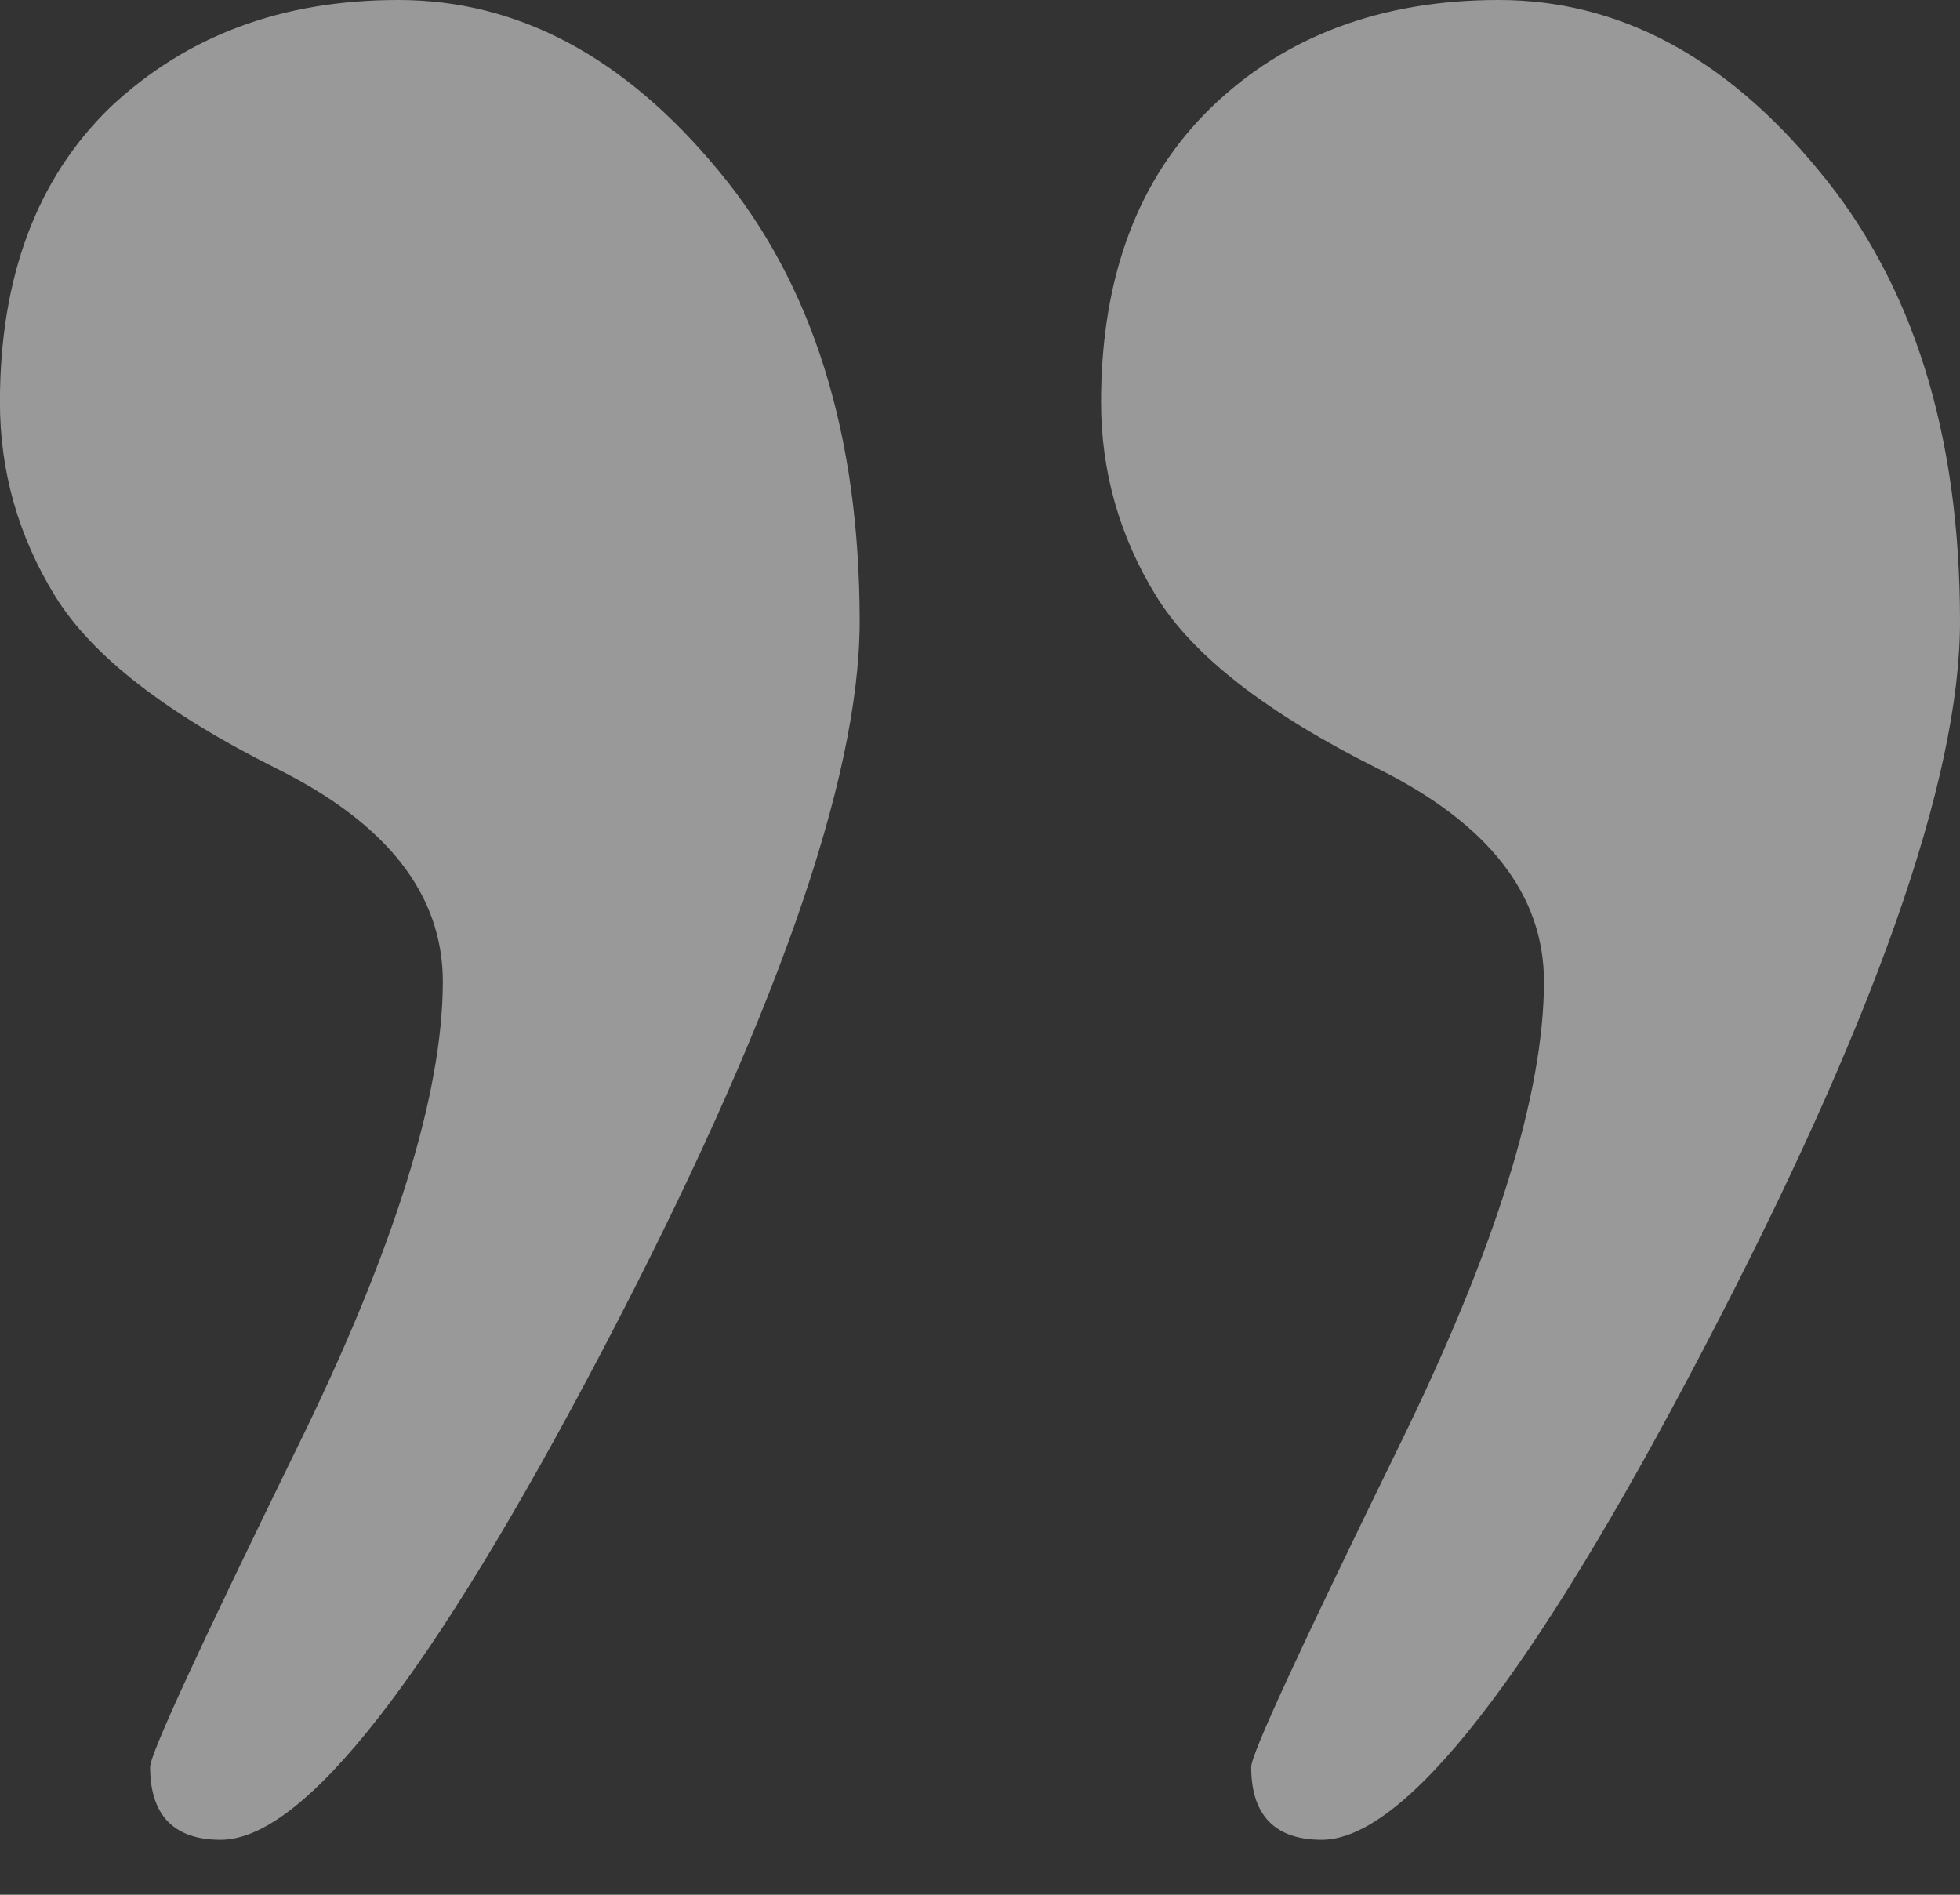 <?xml version="1.0" encoding="UTF-8"?> <svg xmlns="http://www.w3.org/2000/svg" width="30" height="29" viewBox="0 0 30 29" fill="none"><rect x="0" y="0" width="30" height="29" fill="#333333" stroke="none"/><g opacity="0.5"><path d="M6.098 -0C7.927 -0 9.558 0.868 11 2.615C12.443 4.351 13.158 6.65 13.158 9.511C13.158 11.939 11.845 15.657 9.229 20.653C6.602 25.661 4.655 28.159 3.377 28.159C2.661 28.159 2.298 27.784 2.298 27.045C2.298 26.846 3.048 25.227 4.538 22.178C6.039 19.128 6.778 16.736 6.778 15.024C6.778 13.698 5.934 12.608 4.233 11.763C2.544 10.919 1.407 10.039 0.844 9.124C0.281 8.21 -0.001 7.213 -0.001 6.157C-0.001 4.245 0.562 2.732 1.688 1.642C2.849 0.551 4.303 -0 6.098 -0Z" fill="white"></path><path d="M22.94 -0C24.769 -0 26.411 0.868 27.842 2.615C29.285 4.351 30 6.65 30 9.511C30 11.939 28.686 15.657 26.071 20.653C23.456 25.661 21.497 28.159 20.23 28.159C19.515 28.159 19.151 27.784 19.151 27.045C19.151 26.846 19.902 25.227 21.392 22.178C22.893 19.128 23.632 16.736 23.632 15.024C23.632 13.698 22.787 12.608 21.087 11.763C19.398 10.919 18.26 10.039 17.697 9.124C17.134 8.21 16.853 7.213 16.853 6.157C16.853 4.245 17.416 2.732 18.542 1.642C19.668 0.551 21.145 -0 22.94 -0Z" fill="white"></path></g></svg> 